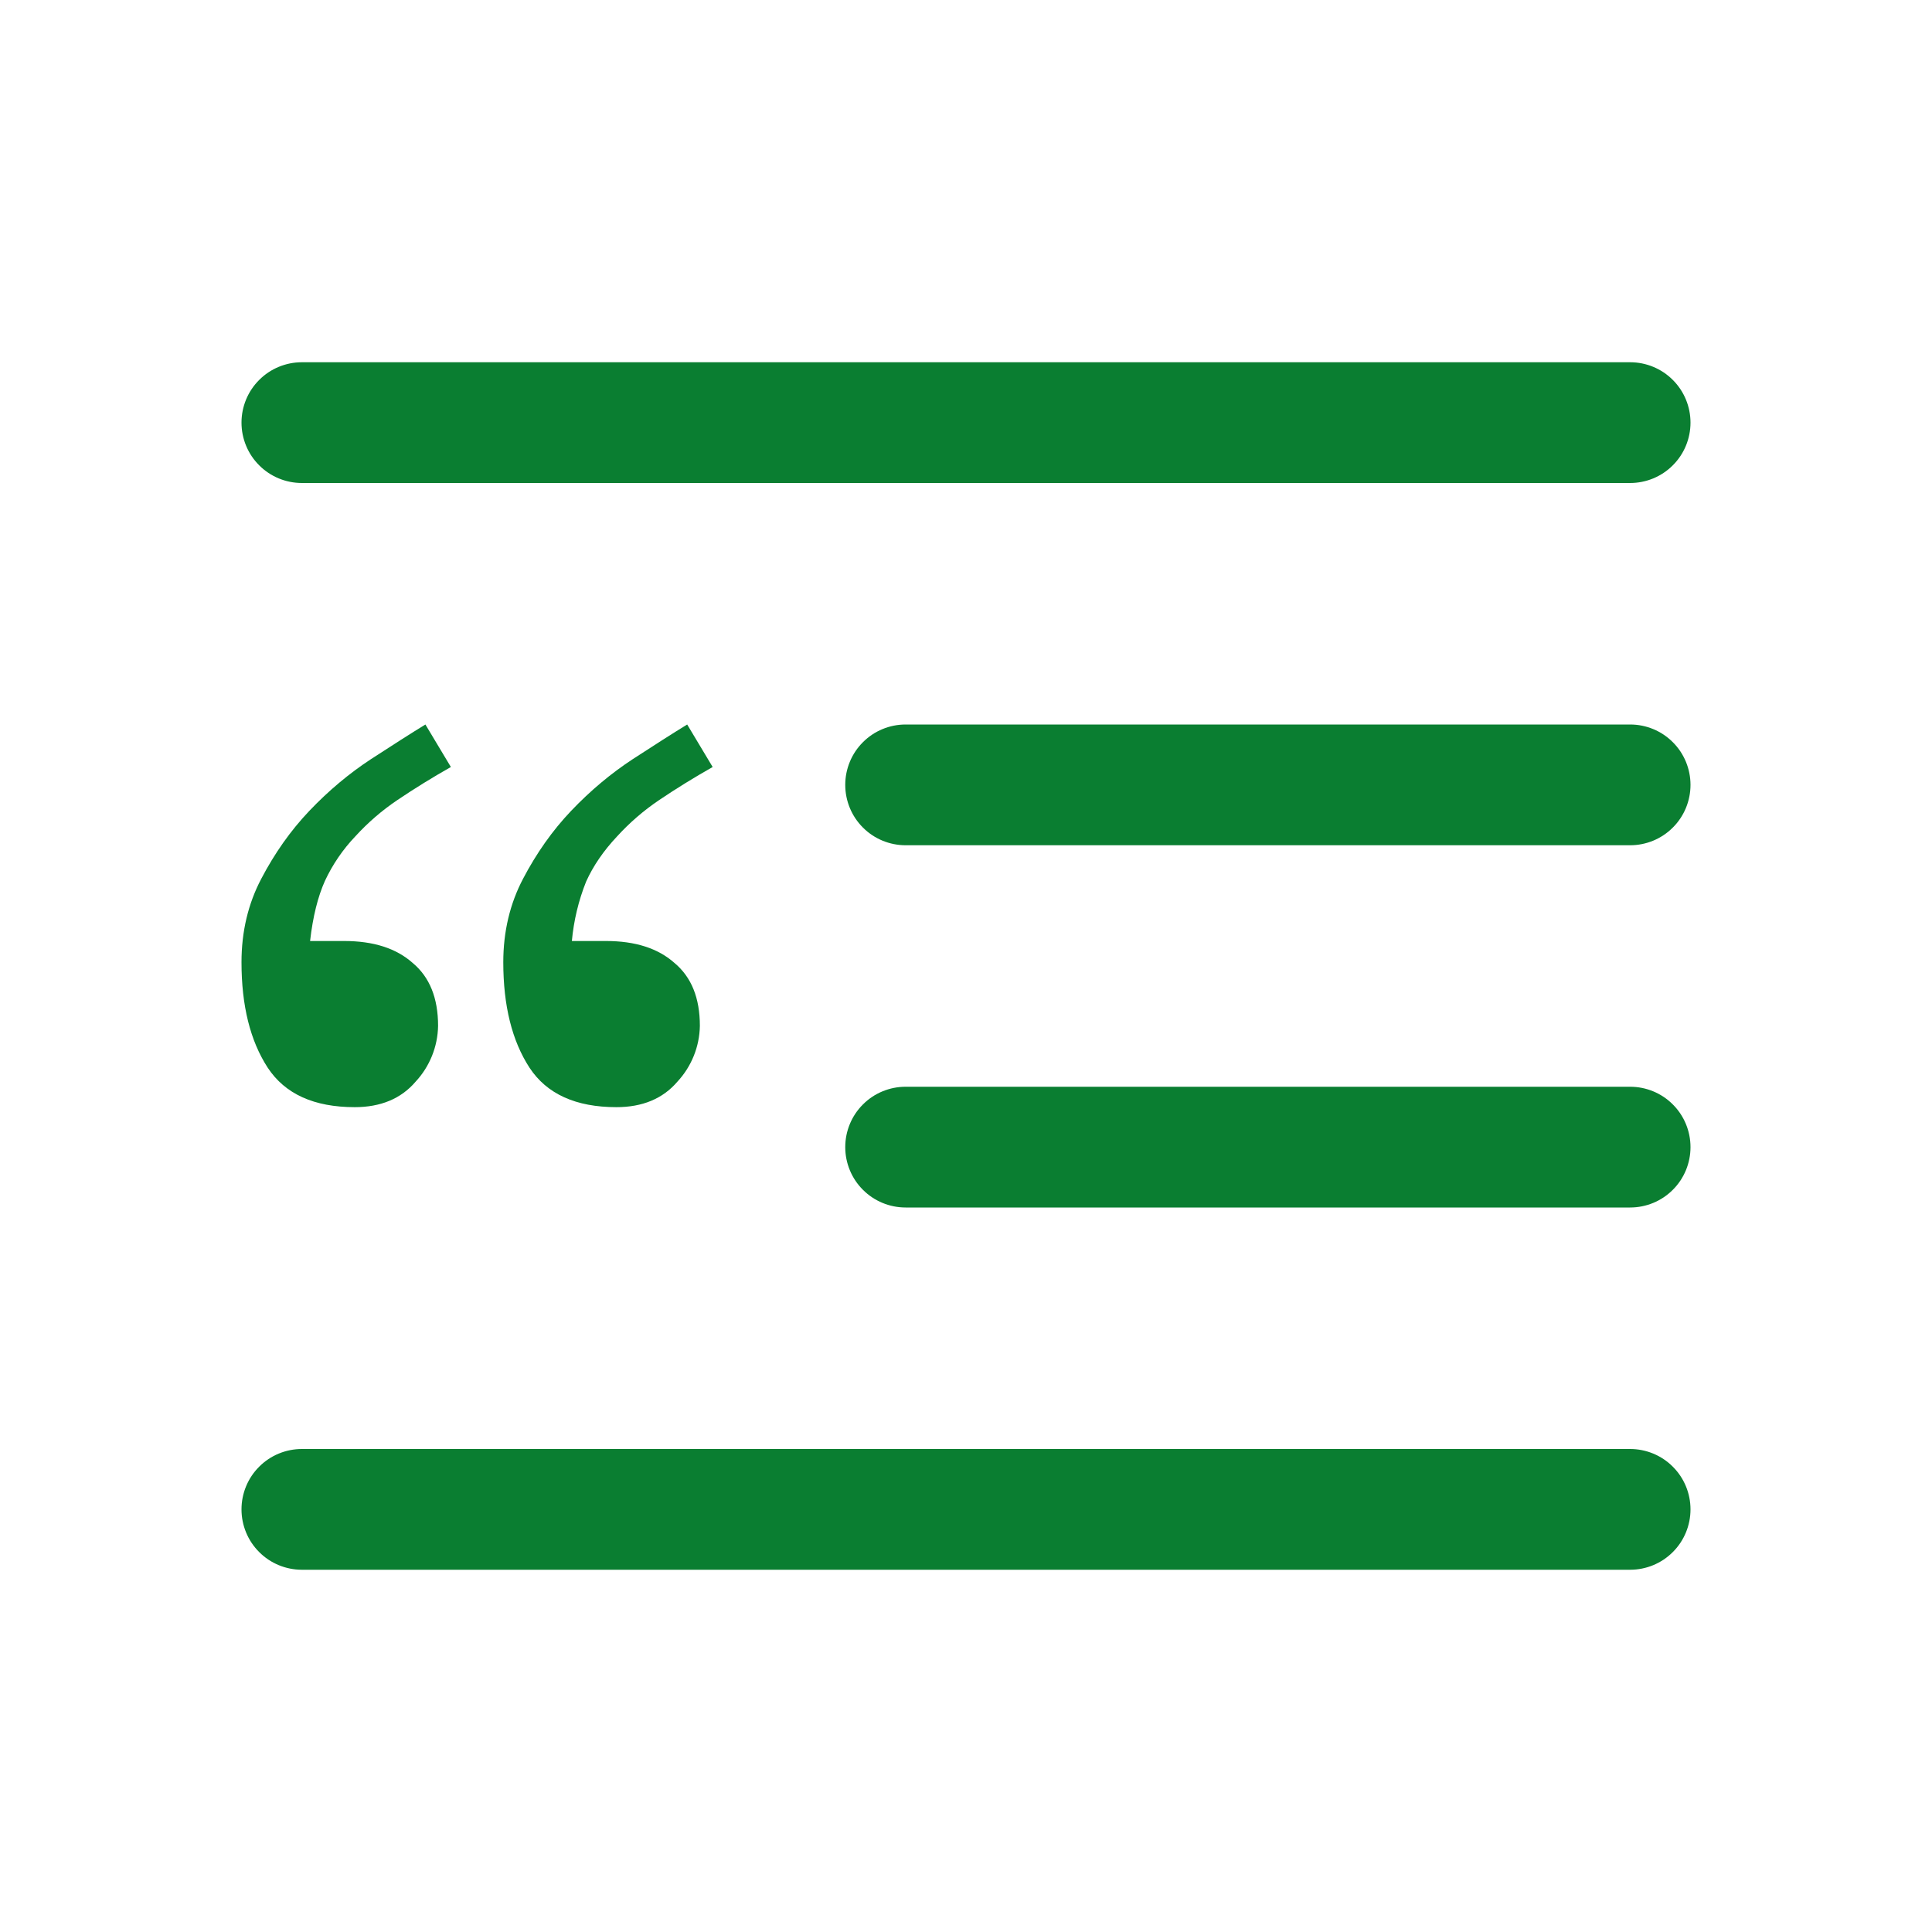 <svg width="32" height="32" viewBox="0 0 32 32" fill="none" xmlns="http://www.w3.org/2000/svg">
<path fill-rule="evenodd" clip-rule="evenodd" d="M4 7C4 6.735 4.105 6.48 4.293 6.293C4.48 6.105 4.735 6 5 6H27C27.265 6 27.52 6.105 27.707 6.293C27.895 6.48 28 6.735 28 7C28 7.265 27.895 7.52 27.707 7.707C27.52 7.895 27.265 8 27 8H5C4.735 8 4.48 7.895 4.293 7.707C4.105 7.52 4 7.265 4 7ZM14 13C14 12.735 14.105 12.48 14.293 12.293C14.48 12.105 14.735 12 15 12H27C27.265 12 27.52 12.105 27.707 12.293C27.895 12.48 28 12.735 28 13C28 13.265 27.895 13.52 27.707 13.707C27.52 13.895 27.265 14 27 14H15C14.735 14 14.48 13.895 14.293 13.707C14.105 13.52 14 13.265 14 13ZM14 19C14 18.735 14.105 18.48 14.293 18.293C14.48 18.105 14.735 18 15 18H27C27.265 18 27.52 18.105 27.707 18.293C27.895 18.48 28 18.735 28 19C28 19.265 27.895 19.52 27.707 19.707C27.52 19.895 27.265 20 27 20H15C14.735 20 14.48 19.895 14.293 19.707C14.105 19.52 14 19.265 14 19ZM4 25C4 24.735 4.105 24.48 4.293 24.293C4.48 24.105 4.735 24 5 24H27C27.265 24 27.52 24.105 27.707 24.293C27.895 24.48 28 24.735 28 25C28 25.265 27.895 25.52 27.707 25.707C27.52 25.895 27.265 26 27 26H5C4.735 26 4.48 25.895 4.293 25.707C4.105 25.52 4 25.265 4 25Z" fill="#0A7E31"/>
<path d="M7.468 12.704C7.164 12.876 6.867 13.059 6.578 13.254C6.325 13.425 6.092 13.626 5.886 13.852C5.679 14.069 5.509 14.318 5.382 14.59C5.266 14.848 5.182 15.18 5.136 15.586H5.7C6.184 15.586 6.562 15.706 6.836 15.95C7.116 16.184 7.256 16.53 7.256 16.992C7.25 17.336 7.117 17.666 6.882 17.918C6.642 18.198 6.304 18.338 5.876 18.338C5.204 18.338 4.722 18.122 4.434 17.684C4.144 17.238 4 16.656 4 15.938C4 15.43 4.11 14.968 4.328 14.554C4.548 14.134 4.812 13.758 5.124 13.43C5.444 13.094 5.784 12.81 6.144 12.574C6.504 12.34 6.804 12.148 7.046 12L7.468 12.704ZM11.804 12.704C11.5 12.876 11.203 13.059 10.914 13.254C10.661 13.425 10.428 13.626 10.222 13.852C9.996 14.092 9.824 14.344 9.708 14.602C9.582 14.917 9.503 15.248 9.472 15.586H10.036C10.52 15.586 10.898 15.706 11.172 15.95C11.452 16.184 11.592 16.53 11.592 16.992C11.586 17.336 11.453 17.666 11.218 17.918C10.978 18.198 10.64 18.338 10.21 18.338C9.54 18.338 9.058 18.122 8.77 17.684C8.48 17.238 8.336 16.656 8.336 15.938C8.336 15.43 8.446 14.968 8.664 14.554C8.884 14.134 9.148 13.758 9.46 13.43C9.78 13.094 10.12 12.81 10.48 12.574C10.84 12.34 11.14 12.148 11.382 12L11.804 12.704V12.704Z" fill="#0A7E31"/>
</svg>
